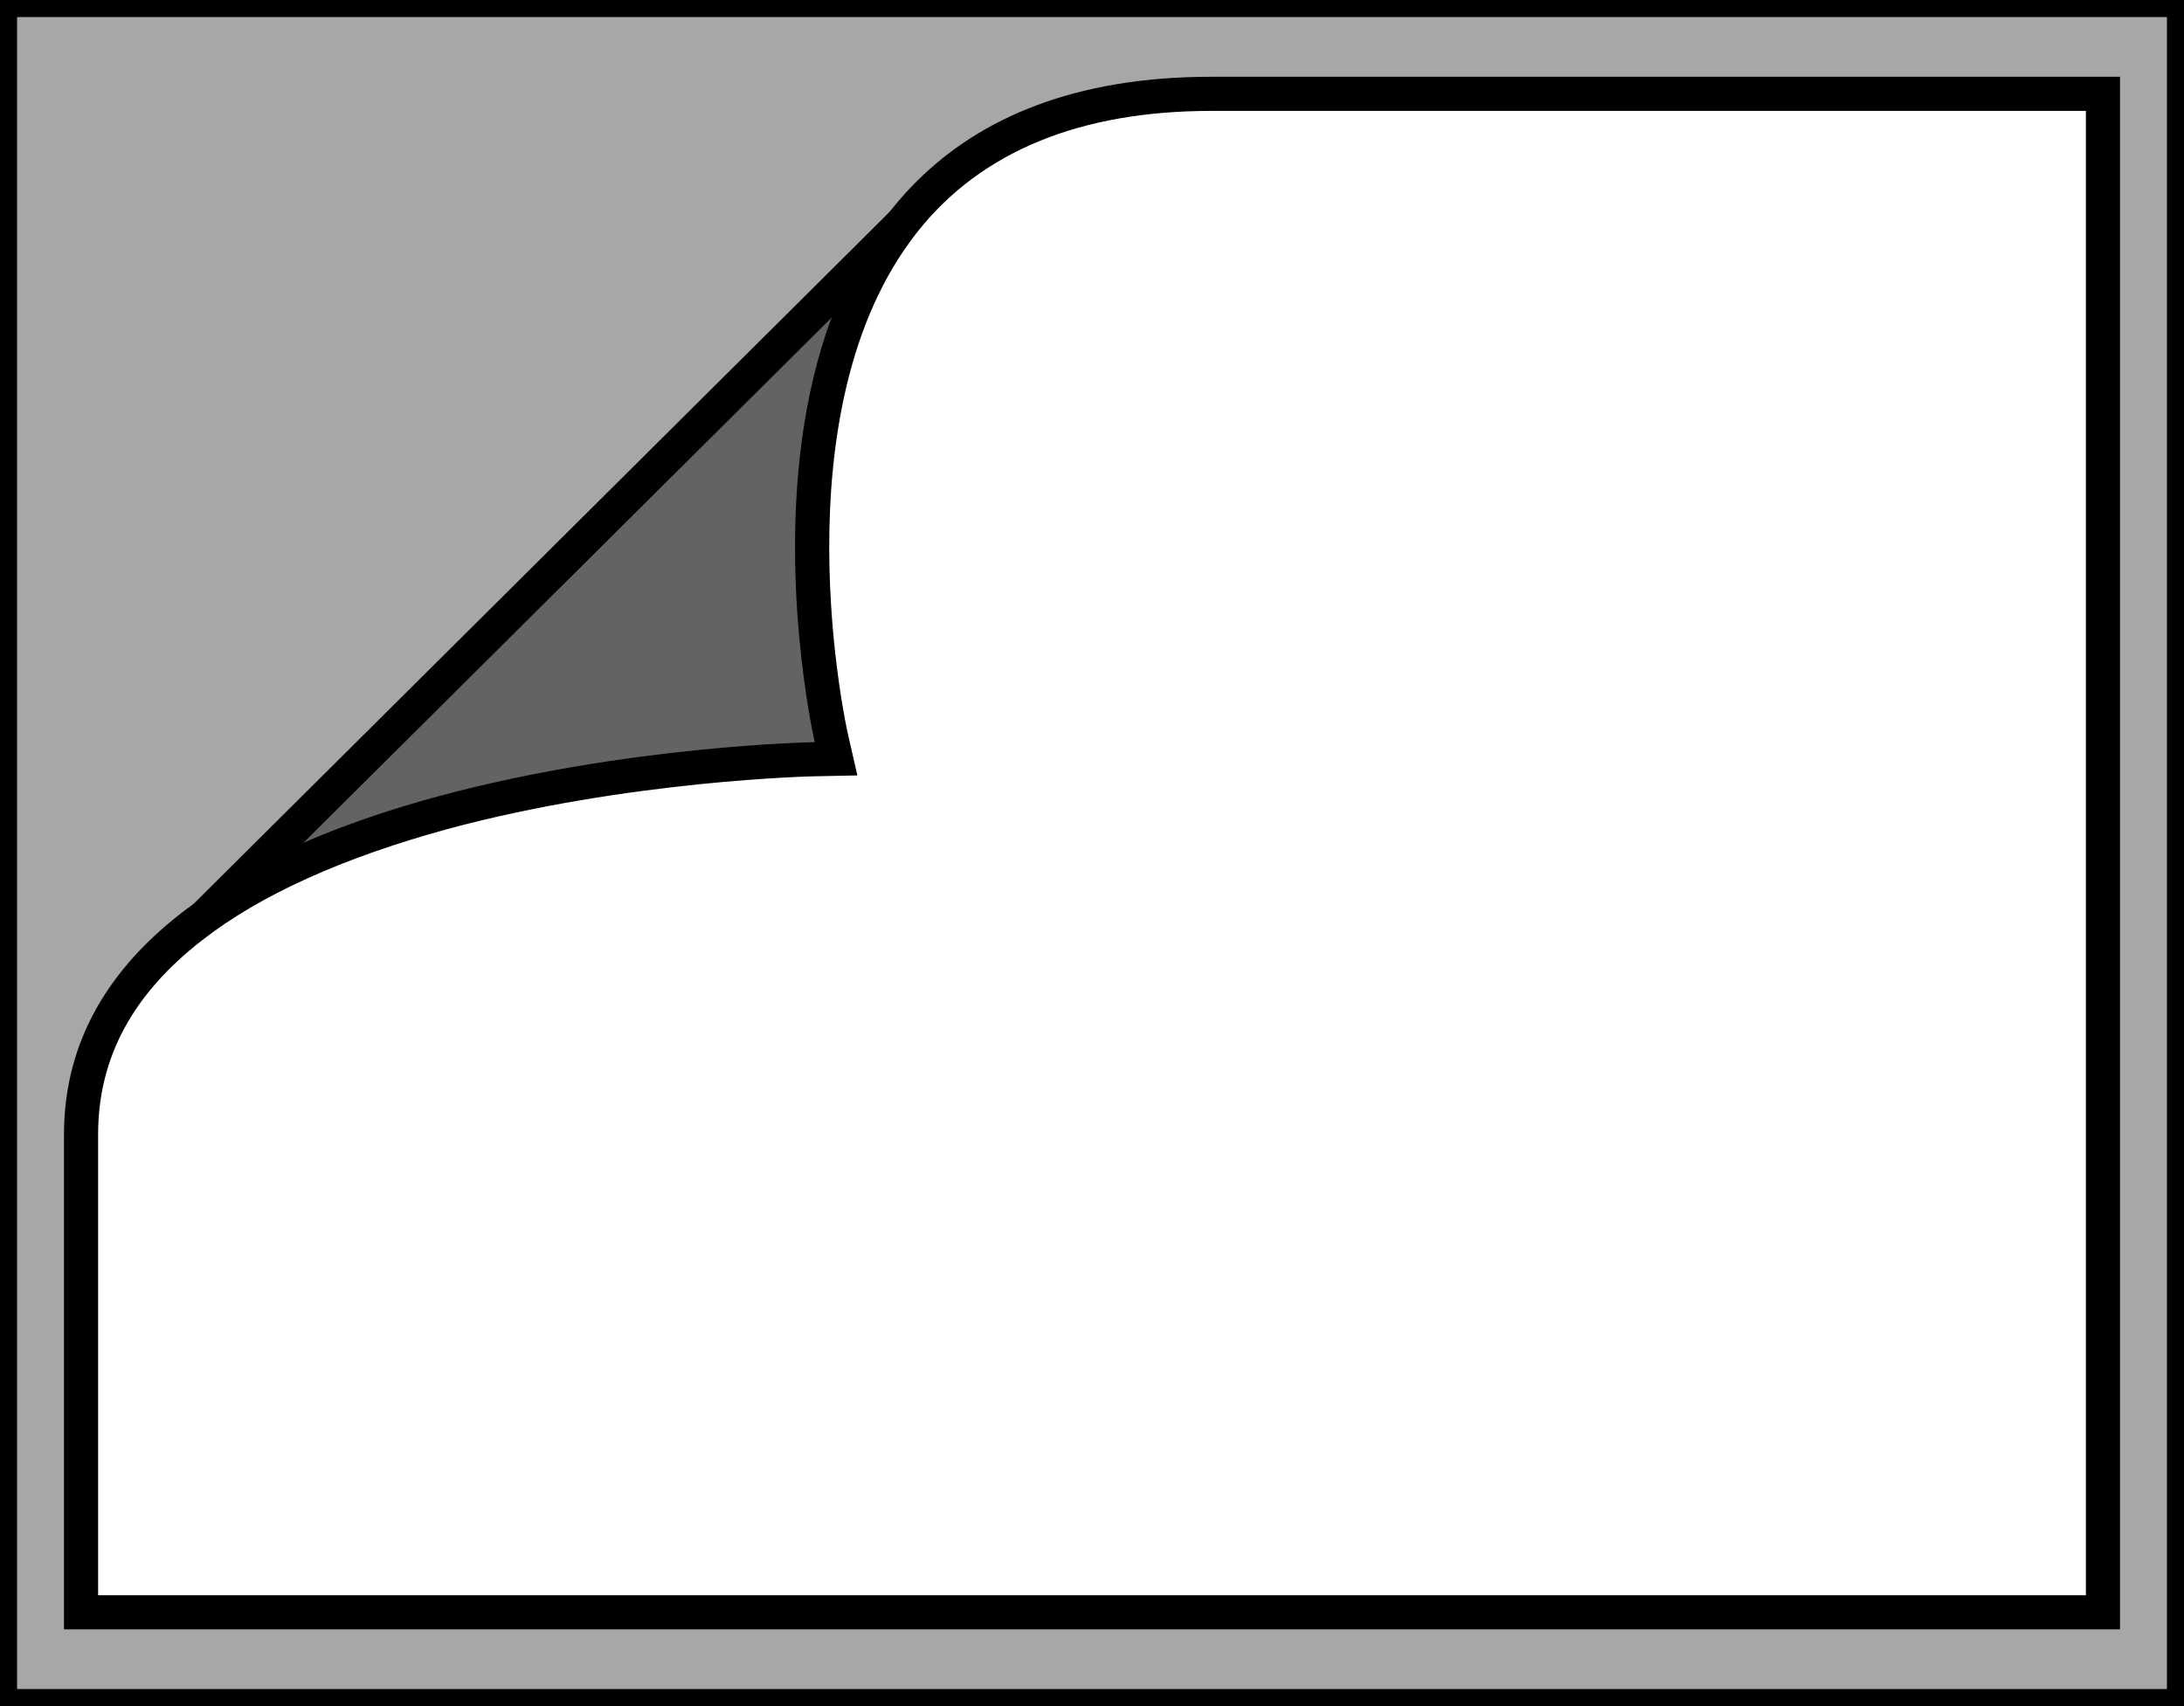 <?xml version="1.0" encoding="utf-8"?>
<!-- Generator: Adobe Illustrator 27.0.1, SVG Export Plug-In . SVG Version: 6.00 Build 0)  -->
<svg version="1.1" xmlns="http://www.w3.org/2000/svg" xmlns:xlink="http://www.w3.org/1999/xlink" x="0px" y="0px"
	 viewBox="0 0 512 400" style="enable-background:new 0 0 512 400;" xml:space="preserve">
<rect x="0" y="0" width="512" height="400" fill="#333333" stroke="none"/>
<g id="Layer_4">
	<g>
		<rect x="2" y="2" style="fill:#A8A7A7;" width="508" height="396"/>
		<path d="M508,4v392H4V4H508 M512,0H0v400h512V0L512,0z"/>
	</g>
</g>
<g id="Layer_5">
	<polygon style="fill:#636363;stroke:#000000;stroke-width:8;stroke-miterlimit:10;" points="27,375 27,272 38.2,224.7 214.5,49.4 
		282,36 485,36 485,375 	"/>
	<g>
		<path style="fill:#FFFFFF;" d="M19,378V266c0-84.1,170.3-88,172.1-88l4.9-0.1l-1.1-4.8c-0.2-0.8-17.4-78,17.2-121.4
			C227.7,32,251.9,22,284,22h209v356H19z"/>
		<path d="M489,26v348H23V266c0-17.9,8-32.8,24.3-45.5c13.7-10.7,33.1-19.4,57.5-26.1c42.5-11.5,85.9-12.4,86.3-12.4l9.9-0.2
			l-2.2-9.6c-0.2-0.8-17-76,16.4-118C230.1,35.5,253.2,26,284,26H489 M497,18c0,0-84,0-213,0s-93,156-93,156s-176,3-176,92
			s0,116,0,116h482V18L497,18z"/>
	</g>
</g>
</svg>
